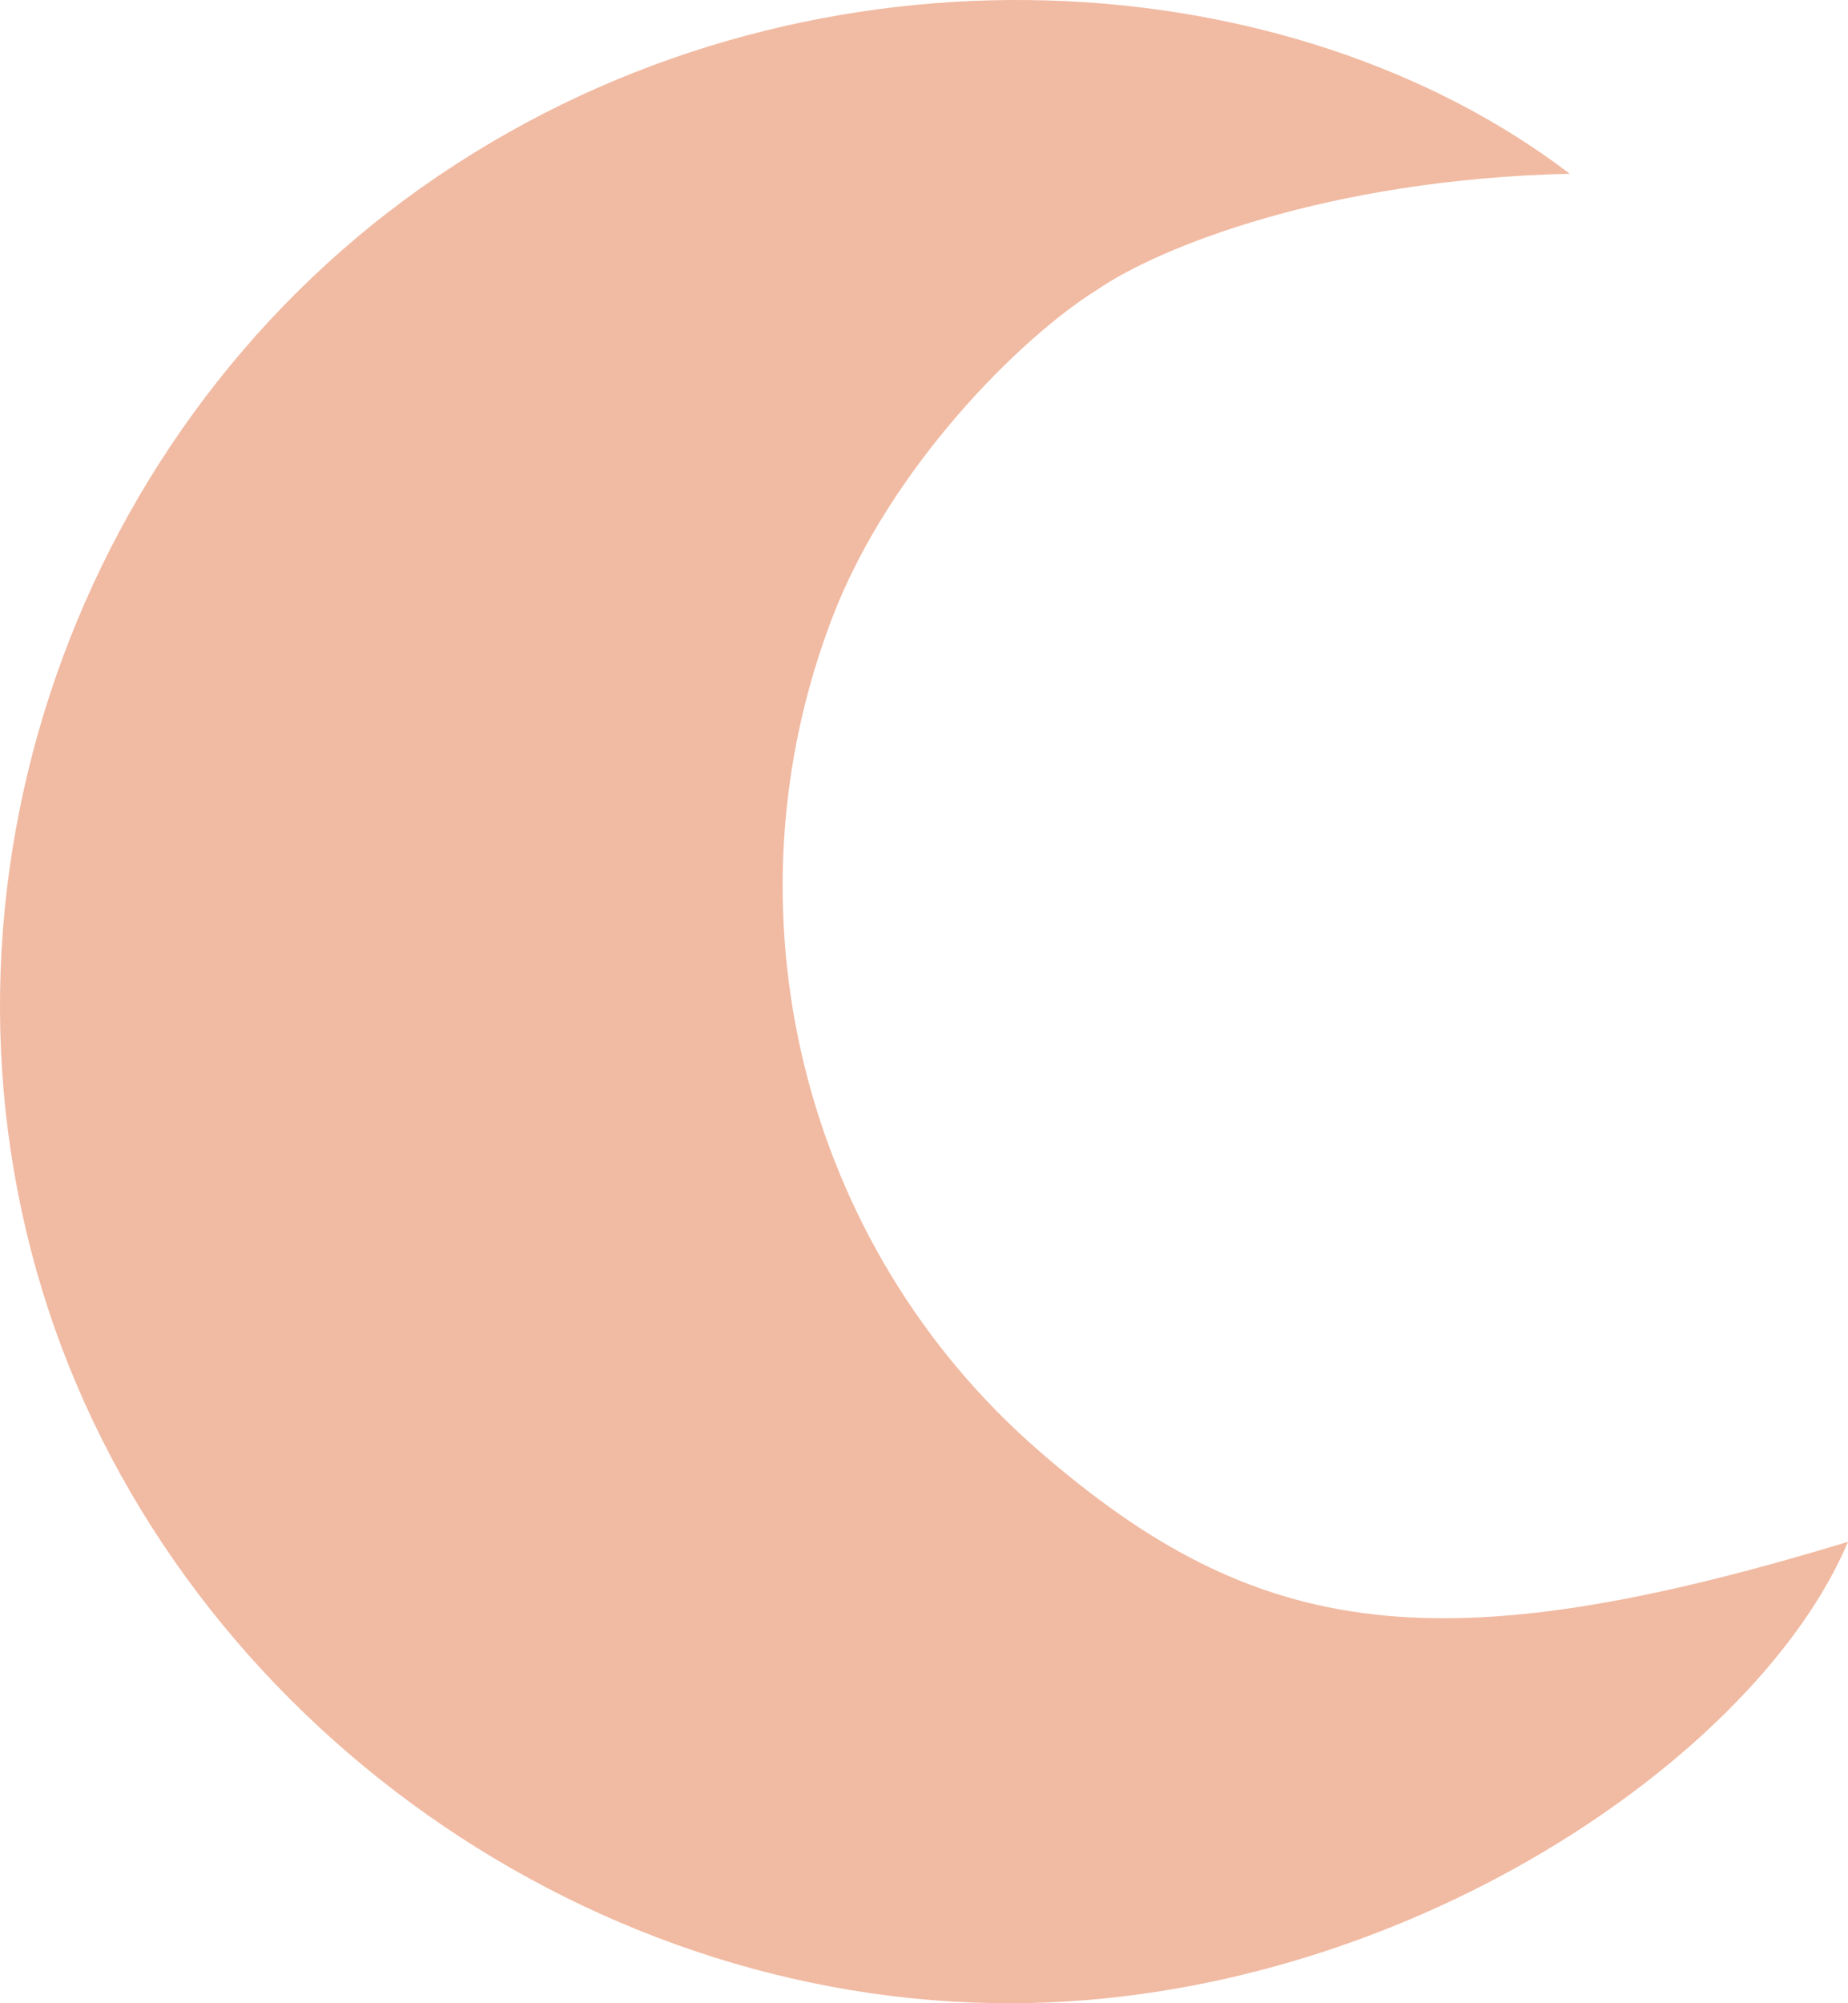 <svg width="24" height="26" viewBox="0 0 24 26" fill="none" xmlns="http://www.w3.org/2000/svg">
<path d="M20.386 2.255C17.24 2.326 15.037 3.218 14.253 3.758C13.23 4.393 11.558 6.084 10.821 7.986C9.347 11.783 10.401 16.159 13.508 18.844C16.337 21.295 18.691 21.624 24 20.011C22.819 22.806 18.207 25.976 13.159 26C7.477 26.023 2.199 22.14 0.551 16.754C-1.129 11.266 1.137 5.215 5.924 2.13C10.694 -0.954 16.781 -0.493 20.386 2.255Z" fill="#F1BAA2"/>
</svg>
